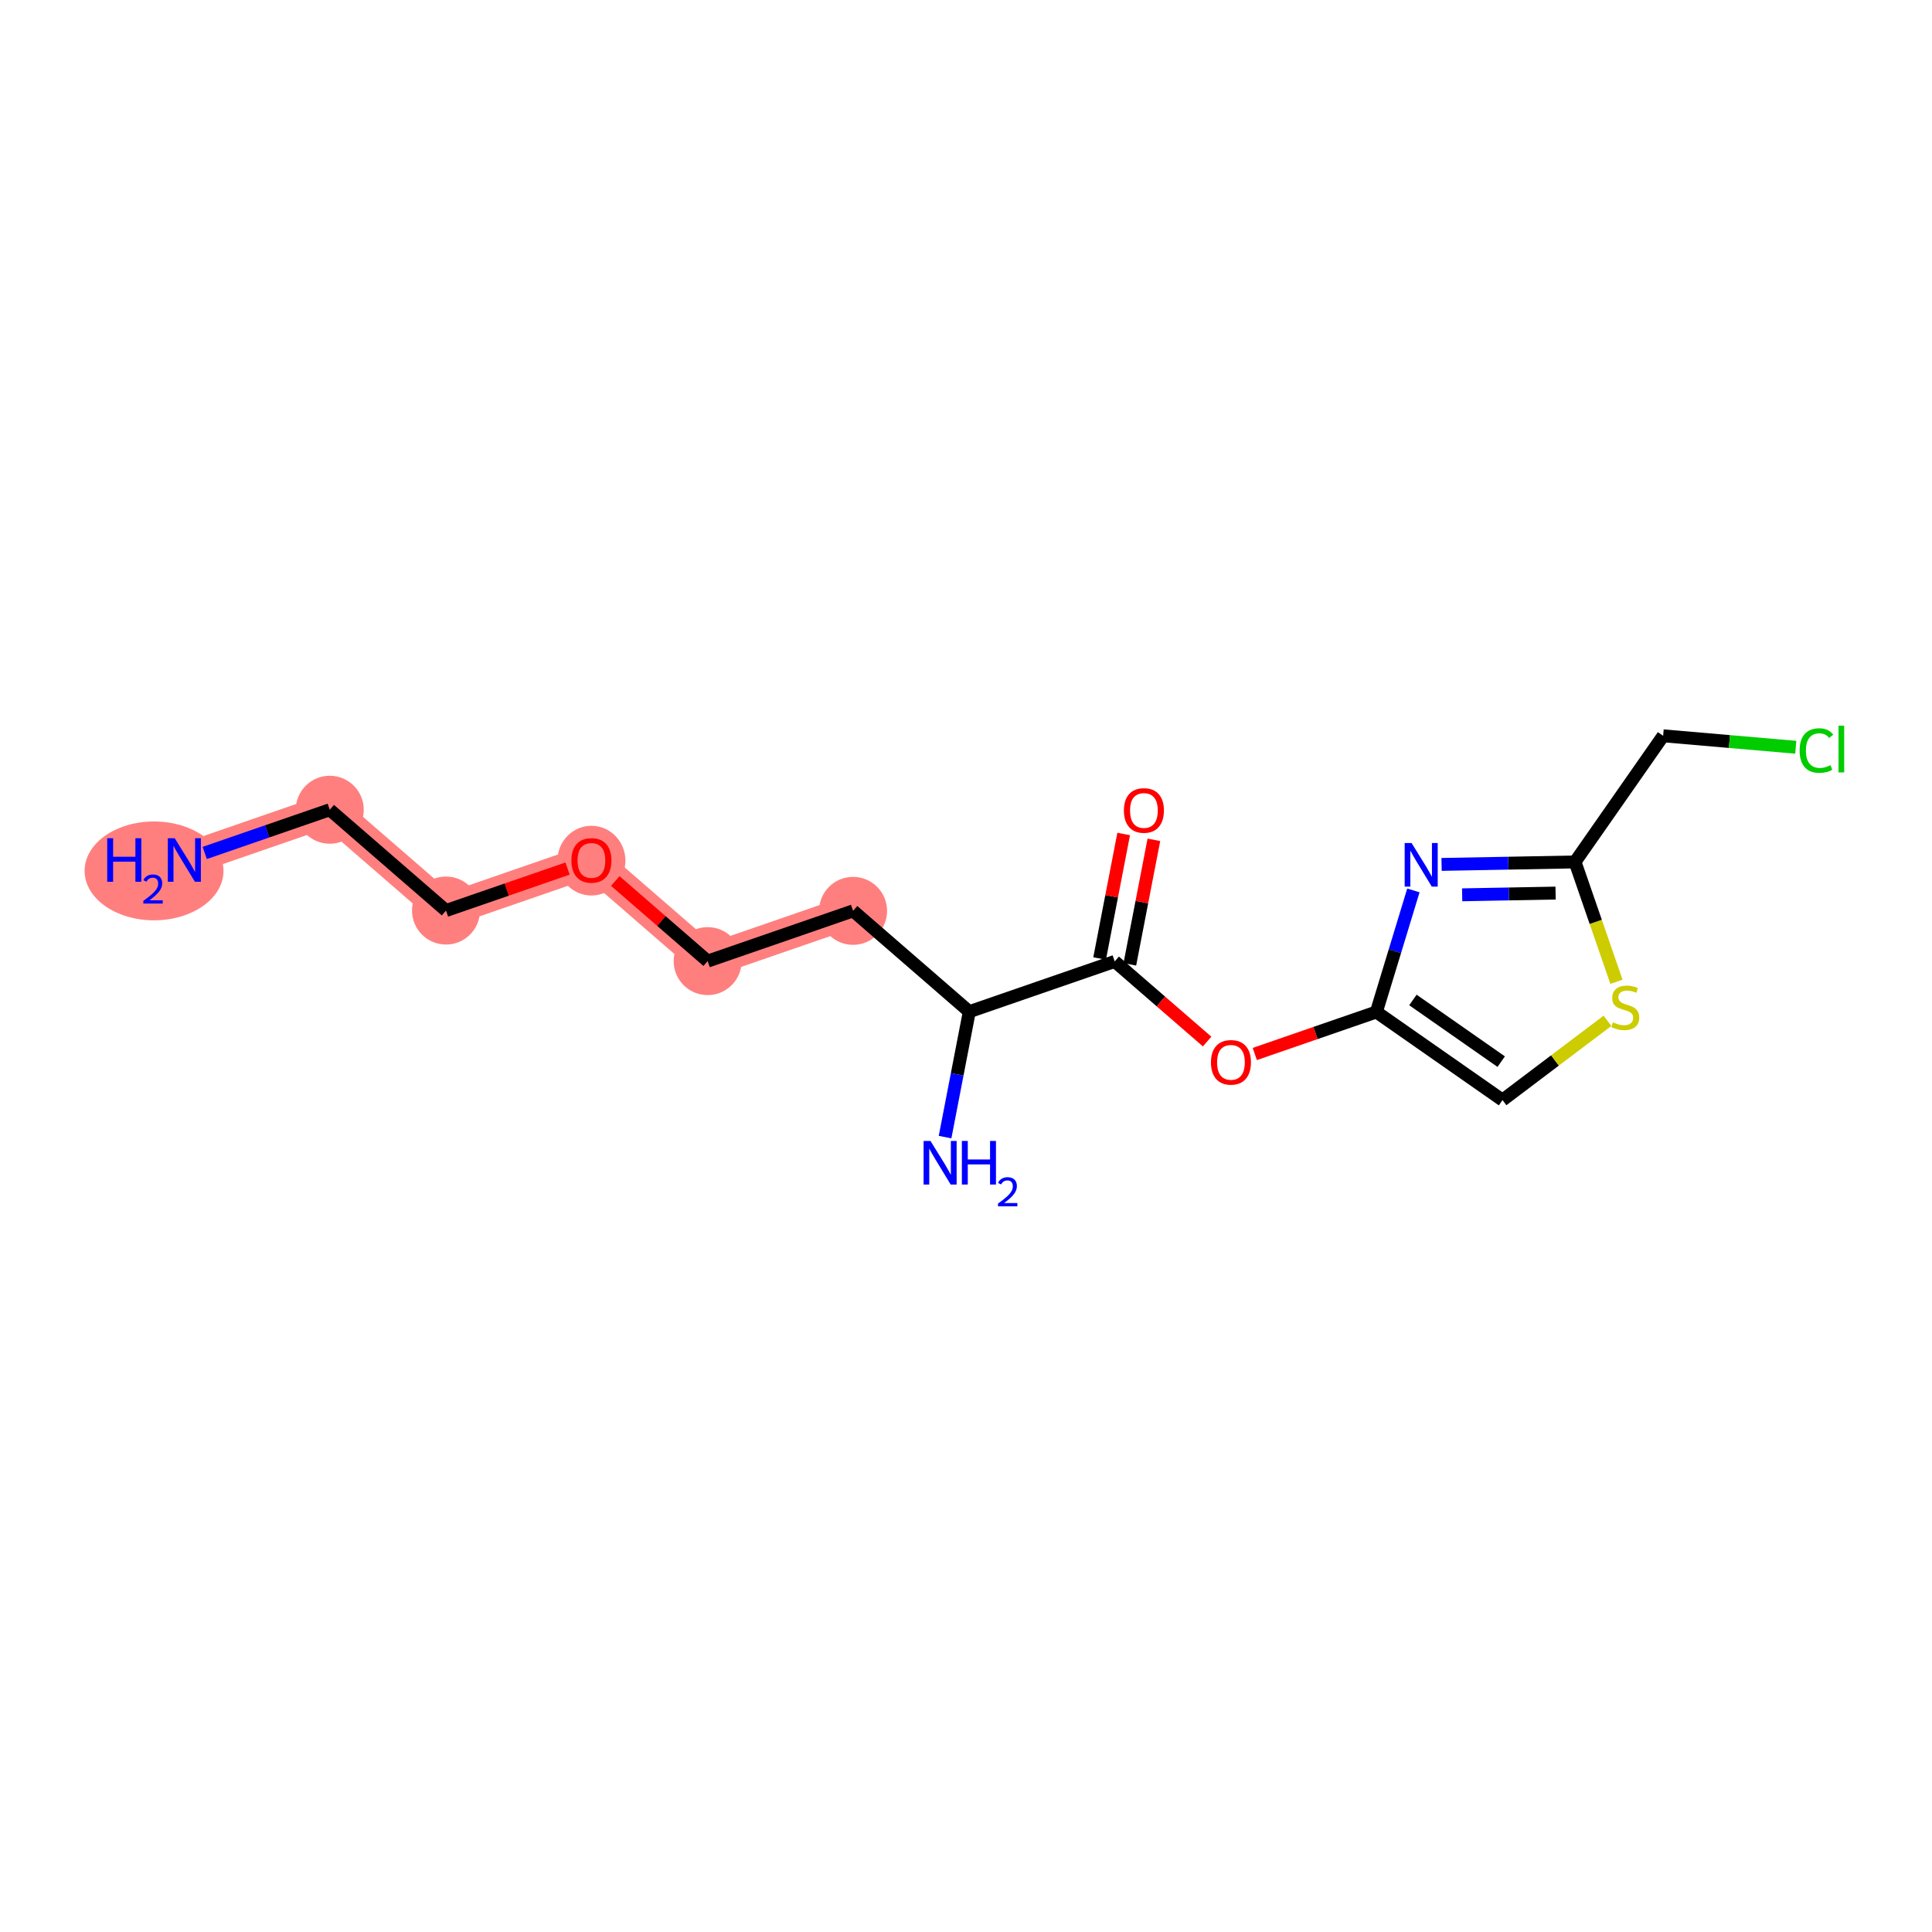<?xml version='1.0' encoding='iso-8859-1'?>
<svg version='1.1' baseProfile='full'
              xmlns='http://www.w3.org/2000/svg'
                      xmlns:rdkit='http://www.rdkit.org/xml'
                      xmlns:xlink='http://www.w3.org/1999/xlink'
                  xml:space='preserve'
width='300px' height='300px' viewBox='0 0 300 300'>
<!-- END OF HEADER -->
<rect style='opacity:1.0;fill:#FFFFFF;stroke:none' width='300' height='300' x='0' y='0'> </rect>
<rect style='opacity:1.0;fill:#FFFFFF;stroke:none' width='300' height='300' x='0' y='0'> </rect>
<path d='M 28.626,133.541 L 51.206,125.737' style='fill:none;fill-rule:evenodd;stroke:#FF7F7F;stroke-width:5.1px;stroke-linecap:butt;stroke-linejoin:miter;stroke-opacity:1' />
<path d='M 51.206,125.737 L 69.255,141.391' style='fill:none;fill-rule:evenodd;stroke:#FF7F7F;stroke-width:5.1px;stroke-linecap:butt;stroke-linejoin:miter;stroke-opacity:1' />
<path d='M 69.255,141.391 L 91.836,133.588' style='fill:none;fill-rule:evenodd;stroke:#FF7F7F;stroke-width:5.1px;stroke-linecap:butt;stroke-linejoin:miter;stroke-opacity:1' />
<path d='M 91.836,133.588 L 109.884,149.242' style='fill:none;fill-rule:evenodd;stroke:#FF7F7F;stroke-width:5.1px;stroke-linecap:butt;stroke-linejoin:miter;stroke-opacity:1' />
<path d='M 109.884,149.242 L 132.465,141.438' style='fill:none;fill-rule:evenodd;stroke:#FF7F7F;stroke-width:5.1px;stroke-linecap:butt;stroke-linejoin:miter;stroke-opacity:1' />
<ellipse cx='23.92' cy='135.232' rx='10.284' ry='7.176'  style='fill:#FF7F7F;fill-rule:evenodd;stroke:#FF7F7F;stroke-width:1.0px;stroke-linecap:butt;stroke-linejoin:miter;stroke-opacity:1' />
<ellipse cx='51.206' cy='125.737' rx='4.778' ry='4.778'  style='fill:#FF7F7F;fill-rule:evenodd;stroke:#FF7F7F;stroke-width:1.0px;stroke-linecap:butt;stroke-linejoin:miter;stroke-opacity:1' />
<ellipse cx='69.255' cy='141.391' rx='4.778' ry='4.778'  style='fill:#FF7F7F;fill-rule:evenodd;stroke:#FF7F7F;stroke-width:1.0px;stroke-linecap:butt;stroke-linejoin:miter;stroke-opacity:1' />
<ellipse cx='91.836' cy='133.64' rx='4.778' ry='4.913'  style='fill:#FF7F7F;fill-rule:evenodd;stroke:#FF7F7F;stroke-width:1.0px;stroke-linecap:butt;stroke-linejoin:miter;stroke-opacity:1' />
<ellipse cx='109.884' cy='149.242' rx='4.778' ry='4.778'  style='fill:#FF7F7F;fill-rule:evenodd;stroke:#FF7F7F;stroke-width:1.0px;stroke-linecap:butt;stroke-linejoin:miter;stroke-opacity:1' />
<ellipse cx='132.465' cy='141.438' rx='4.778' ry='4.778'  style='fill:#FF7F7F;fill-rule:evenodd;stroke:#FF7F7F;stroke-width:1.0px;stroke-linecap:butt;stroke-linejoin:miter;stroke-opacity:1' />
<path class='bond-0 atom-0 atom-1' d='M 31.789,132.447 L 41.498,129.092' style='fill:none;fill-rule:evenodd;stroke:#0000FF;stroke-width:2.0px;stroke-linecap:butt;stroke-linejoin:miter;stroke-opacity:1' />
<path class='bond-0 atom-0 atom-1' d='M 41.498,129.092 L 51.206,125.737' style='fill:none;fill-rule:evenodd;stroke:#000000;stroke-width:2.0px;stroke-linecap:butt;stroke-linejoin:miter;stroke-opacity:1' />
<path class='bond-1 atom-1 atom-2' d='M 51.206,125.737 L 69.255,141.391' style='fill:none;fill-rule:evenodd;stroke:#000000;stroke-width:2.0px;stroke-linecap:butt;stroke-linejoin:miter;stroke-opacity:1' />
<path class='bond-2 atom-2 atom-3' d='M 69.255,141.391 L 78.694,138.129' style='fill:none;fill-rule:evenodd;stroke:#000000;stroke-width:2.0px;stroke-linecap:butt;stroke-linejoin:miter;stroke-opacity:1' />
<path class='bond-2 atom-2 atom-3' d='M 78.694,138.129 L 88.132,134.867' style='fill:none;fill-rule:evenodd;stroke:#FF0000;stroke-width:2.0px;stroke-linecap:butt;stroke-linejoin:miter;stroke-opacity:1' />
<path class='bond-3 atom-3 atom-4' d='M 95.539,136.8 L 102.711,143.021' style='fill:none;fill-rule:evenodd;stroke:#FF0000;stroke-width:2.0px;stroke-linecap:butt;stroke-linejoin:miter;stroke-opacity:1' />
<path class='bond-3 atom-3 atom-4' d='M 102.711,143.021 L 109.884,149.242' style='fill:none;fill-rule:evenodd;stroke:#000000;stroke-width:2.0px;stroke-linecap:butt;stroke-linejoin:miter;stroke-opacity:1' />
<path class='bond-4 atom-4 atom-5' d='M 109.884,149.242 L 132.465,141.438' style='fill:none;fill-rule:evenodd;stroke:#000000;stroke-width:2.0px;stroke-linecap:butt;stroke-linejoin:miter;stroke-opacity:1' />
<path class='bond-5 atom-5 atom-6' d='M 132.465,141.438 L 150.513,157.092' style='fill:none;fill-rule:evenodd;stroke:#000000;stroke-width:2.0px;stroke-linecap:butt;stroke-linejoin:miter;stroke-opacity:1' />
<path class='bond-6 atom-6 atom-7' d='M 150.513,157.092 L 148.631,166.831' style='fill:none;fill-rule:evenodd;stroke:#000000;stroke-width:2.0px;stroke-linecap:butt;stroke-linejoin:miter;stroke-opacity:1' />
<path class='bond-6 atom-6 atom-7' d='M 148.631,166.831 L 146.75,176.569' style='fill:none;fill-rule:evenodd;stroke:#0000FF;stroke-width:2.0px;stroke-linecap:butt;stroke-linejoin:miter;stroke-opacity:1' />
<path class='bond-7 atom-6 atom-8' d='M 150.513,157.092 L 173.094,149.289' style='fill:none;fill-rule:evenodd;stroke:#000000;stroke-width:2.0px;stroke-linecap:butt;stroke-linejoin:miter;stroke-opacity:1' />
<path class='bond-8 atom-8 atom-9' d='M 175.44,149.742 L 177.307,140.075' style='fill:none;fill-rule:evenodd;stroke:#000000;stroke-width:2.0px;stroke-linecap:butt;stroke-linejoin:miter;stroke-opacity:1' />
<path class='bond-8 atom-8 atom-9' d='M 177.307,140.075 L 179.175,130.409' style='fill:none;fill-rule:evenodd;stroke:#FF0000;stroke-width:2.0px;stroke-linecap:butt;stroke-linejoin:miter;stroke-opacity:1' />
<path class='bond-8 atom-8 atom-9' d='M 170.748,148.836 L 172.616,139.169' style='fill:none;fill-rule:evenodd;stroke:#000000;stroke-width:2.0px;stroke-linecap:butt;stroke-linejoin:miter;stroke-opacity:1' />
<path class='bond-8 atom-8 atom-9' d='M 172.616,139.169 L 174.484,129.502' style='fill:none;fill-rule:evenodd;stroke:#FF0000;stroke-width:2.0px;stroke-linecap:butt;stroke-linejoin:miter;stroke-opacity:1' />
<path class='bond-9 atom-8 atom-10' d='M 173.094,149.289 L 180.266,155.51' style='fill:none;fill-rule:evenodd;stroke:#000000;stroke-width:2.0px;stroke-linecap:butt;stroke-linejoin:miter;stroke-opacity:1' />
<path class='bond-9 atom-8 atom-10' d='M 180.266,155.51 L 187.439,161.731' style='fill:none;fill-rule:evenodd;stroke:#FF0000;stroke-width:2.0px;stroke-linecap:butt;stroke-linejoin:miter;stroke-opacity:1' />
<path class='bond-10 atom-10 atom-11' d='M 194.845,163.663 L 204.284,160.401' style='fill:none;fill-rule:evenodd;stroke:#FF0000;stroke-width:2.0px;stroke-linecap:butt;stroke-linejoin:miter;stroke-opacity:1' />
<path class='bond-10 atom-10 atom-11' d='M 204.284,160.401 L 213.723,157.14' style='fill:none;fill-rule:evenodd;stroke:#000000;stroke-width:2.0px;stroke-linecap:butt;stroke-linejoin:miter;stroke-opacity:1' />
<path class='bond-11 atom-11 atom-12' d='M 213.723,157.14 L 233.309,170.821' style='fill:none;fill-rule:evenodd;stroke:#000000;stroke-width:2.0px;stroke-linecap:butt;stroke-linejoin:miter;stroke-opacity:1' />
<path class='bond-11 atom-11 atom-12' d='M 219.397,155.275 L 233.107,164.852' style='fill:none;fill-rule:evenodd;stroke:#000000;stroke-width:2.0px;stroke-linecap:butt;stroke-linejoin:miter;stroke-opacity:1' />
<path class='bond-17 atom-17 atom-11' d='M 219.471,138.265 L 216.597,147.702' style='fill:none;fill-rule:evenodd;stroke:#0000FF;stroke-width:2.0px;stroke-linecap:butt;stroke-linejoin:miter;stroke-opacity:1' />
<path class='bond-17 atom-17 atom-11' d='M 216.597,147.702 L 213.723,157.14' style='fill:none;fill-rule:evenodd;stroke:#000000;stroke-width:2.0px;stroke-linecap:butt;stroke-linejoin:miter;stroke-opacity:1' />
<path class='bond-12 atom-12 atom-13' d='M 233.309,170.821 L 241.457,164.666' style='fill:none;fill-rule:evenodd;stroke:#000000;stroke-width:2.0px;stroke-linecap:butt;stroke-linejoin:miter;stroke-opacity:1' />
<path class='bond-12 atom-12 atom-13' d='M 241.457,164.666 L 249.606,158.512' style='fill:none;fill-rule:evenodd;stroke:#CCCC00;stroke-width:2.0px;stroke-linecap:butt;stroke-linejoin:miter;stroke-opacity:1' />
<path class='bond-13 atom-13 atom-14' d='M 251.001,152.451 L 247.785,143.146' style='fill:none;fill-rule:evenodd;stroke:#CCCC00;stroke-width:2.0px;stroke-linecap:butt;stroke-linejoin:miter;stroke-opacity:1' />
<path class='bond-13 atom-13 atom-14' d='M 247.785,143.146 L 244.57,133.841' style='fill:none;fill-rule:evenodd;stroke:#000000;stroke-width:2.0px;stroke-linecap:butt;stroke-linejoin:miter;stroke-opacity:1' />
<path class='bond-14 atom-14 atom-15' d='M 244.57,133.841 L 258.251,114.255' style='fill:none;fill-rule:evenodd;stroke:#000000;stroke-width:2.0px;stroke-linecap:butt;stroke-linejoin:miter;stroke-opacity:1' />
<path class='bond-16 atom-14 atom-17' d='M 244.57,133.841 L 234.208,134.034' style='fill:none;fill-rule:evenodd;stroke:#000000;stroke-width:2.0px;stroke-linecap:butt;stroke-linejoin:miter;stroke-opacity:1' />
<path class='bond-16 atom-14 atom-17' d='M 234.208,134.034 L 223.846,134.226' style='fill:none;fill-rule:evenodd;stroke:#0000FF;stroke-width:2.0px;stroke-linecap:butt;stroke-linejoin:miter;stroke-opacity:1' />
<path class='bond-16 atom-14 atom-17' d='M 241.55,138.676 L 234.296,138.811' style='fill:none;fill-rule:evenodd;stroke:#000000;stroke-width:2.0px;stroke-linecap:butt;stroke-linejoin:miter;stroke-opacity:1' />
<path class='bond-16 atom-14 atom-17' d='M 234.296,138.811 L 227.043,138.946' style='fill:none;fill-rule:evenodd;stroke:#0000FF;stroke-width:2.0px;stroke-linecap:butt;stroke-linejoin:miter;stroke-opacity:1' />
<path class='bond-15 atom-15 atom-16' d='M 258.251,114.255 L 268.549,115.145' style='fill:none;fill-rule:evenodd;stroke:#000000;stroke-width:2.0px;stroke-linecap:butt;stroke-linejoin:miter;stroke-opacity:1' />
<path class='bond-15 atom-15 atom-16' d='M 268.549,115.145 L 278.847,116.034' style='fill:none;fill-rule:evenodd;stroke:#00CC00;stroke-width:2.0px;stroke-linecap:butt;stroke-linejoin:miter;stroke-opacity:1' />
<path  class='atom-0' d='M 16.648 130.158
L 17.566 130.158
L 17.566 133.034
L 21.025 133.034
L 21.025 130.158
L 21.943 130.158
L 21.943 136.923
L 21.025 136.923
L 21.025 133.799
L 17.566 133.799
L 17.566 136.923
L 16.648 136.923
L 16.648 130.158
' fill='#0000FF'/>
<path  class='atom-0' d='M 22.271 136.686
Q 22.435 136.264, 22.826 136.03
Q 23.217 135.79, 23.759 135.79
Q 24.434 135.79, 24.812 136.156
Q 25.191 136.522, 25.191 137.172
Q 25.191 137.834, 24.699 138.452
Q 24.213 139.07, 23.204 139.802
L 25.267 139.802
L 25.267 140.306
L 22.258 140.306
L 22.258 139.884
Q 23.09 139.291, 23.582 138.849
Q 24.081 138.408, 24.32 138.011
Q 24.56 137.613, 24.56 137.203
Q 24.56 136.774, 24.346 136.535
Q 24.131 136.295, 23.759 136.295
Q 23.4 136.295, 23.16 136.44
Q 22.92 136.585, 22.75 136.907
L 22.271 136.686
' fill='#0000FF'/>
<path  class='atom-0' d='M 27.13 130.158
L 29.347 133.741
Q 29.567 134.095, 29.921 134.735
Q 30.274 135.375, 30.293 135.414
L 30.293 130.158
L 31.192 130.158
L 31.192 136.923
L 30.265 136.923
L 27.885 133.005
Q 27.608 132.547, 27.312 132.021
Q 27.025 131.495, 26.939 131.333
L 26.939 136.923
L 26.06 136.923
L 26.06 130.158
L 27.13 130.158
' fill='#0000FF'/>
<path  class='atom-3' d='M 88.73 133.607
Q 88.73 131.982, 89.532 131.074
Q 90.335 130.167, 91.836 130.167
Q 93.336 130.167, 94.139 131.074
Q 94.941 131.982, 94.941 133.607
Q 94.941 135.251, 94.129 136.187
Q 93.317 137.114, 91.836 137.114
Q 90.345 137.114, 89.532 136.187
Q 88.73 135.26, 88.73 133.607
M 91.836 136.35
Q 92.868 136.35, 93.422 135.662
Q 93.986 134.964, 93.986 133.607
Q 93.986 132.279, 93.422 131.61
Q 92.868 130.931, 91.836 130.931
Q 90.803 130.931, 90.24 131.6
Q 89.685 132.269, 89.685 133.607
Q 89.685 134.973, 90.24 135.662
Q 90.803 136.35, 91.836 136.35
' fill='#FF0000'/>
<path  class='atom-7' d='M 144.485 177.167
L 146.702 180.75
Q 146.922 181.104, 147.275 181.744
Q 147.629 182.384, 147.648 182.423
L 147.648 177.167
L 148.546 177.167
L 148.546 183.933
L 147.619 183.933
L 145.24 180.014
Q 144.963 179.556, 144.666 179.03
Q 144.38 178.504, 144.294 178.342
L 144.294 183.933
L 143.415 183.933
L 143.415 177.167
L 144.485 177.167
' fill='#0000FF'/>
<path  class='atom-7' d='M 149.359 177.167
L 150.276 177.167
L 150.276 180.043
L 153.735 180.043
L 153.735 177.167
L 154.653 177.167
L 154.653 183.933
L 153.735 183.933
L 153.735 180.808
L 150.276 180.808
L 150.276 183.933
L 149.359 183.933
L 149.359 177.167
' fill='#0000FF'/>
<path  class='atom-7' d='M 154.981 183.695
Q 155.145 183.273, 155.536 183.039
Q 155.927 182.799, 156.469 182.799
Q 157.144 182.799, 157.523 183.165
Q 157.901 183.531, 157.901 184.181
Q 157.901 184.843, 157.409 185.461
Q 156.924 186.079, 155.914 186.811
L 157.977 186.811
L 157.977 187.315
L 154.968 187.315
L 154.968 186.893
Q 155.801 186.3, 156.293 185.859
Q 156.791 185.417, 157.031 185.02
Q 157.27 184.622, 157.27 184.212
Q 157.27 183.783, 157.056 183.544
Q 156.842 183.304, 156.469 183.304
Q 156.11 183.304, 155.87 183.449
Q 155.631 183.594, 155.46 183.916
L 154.981 183.695
' fill='#0000FF'/>
<path  class='atom-9' d='M 174.52 125.851
Q 174.52 124.226, 175.323 123.318
Q 176.126 122.411, 177.626 122.411
Q 179.127 122.411, 179.929 123.318
Q 180.732 124.226, 180.732 125.851
Q 180.732 127.495, 179.92 128.431
Q 179.108 129.358, 177.626 129.358
Q 176.136 129.358, 175.323 128.431
Q 174.52 127.504, 174.52 125.851
M 177.626 128.594
Q 178.658 128.594, 179.213 127.906
Q 179.777 127.208, 179.777 125.851
Q 179.777 124.523, 179.213 123.854
Q 178.658 123.175, 177.626 123.175
Q 176.594 123.175, 176.03 123.844
Q 175.476 124.513, 175.476 125.851
Q 175.476 127.217, 176.03 127.906
Q 176.594 128.594, 177.626 128.594
' fill='#FF0000'/>
<path  class='atom-10' d='M 188.036 164.962
Q 188.036 163.337, 188.839 162.43
Q 189.642 161.522, 191.142 161.522
Q 192.642 161.522, 193.445 162.43
Q 194.248 163.337, 194.248 164.962
Q 194.248 166.606, 193.436 167.542
Q 192.623 168.469, 191.142 168.469
Q 189.651 168.469, 188.839 167.542
Q 188.036 166.615, 188.036 164.962
M 191.142 167.705
Q 192.174 167.705, 192.728 167.017
Q 193.292 166.319, 193.292 164.962
Q 193.292 163.634, 192.728 162.965
Q 192.174 162.286, 191.142 162.286
Q 190.11 162.286, 189.546 162.955
Q 188.992 163.624, 188.992 164.962
Q 188.992 166.329, 189.546 167.017
Q 190.11 167.705, 191.142 167.705
' fill='#FF0000'/>
<path  class='atom-13' d='M 250.462 158.744
Q 250.538 158.773, 250.853 158.907
Q 251.169 159.04, 251.513 159.126
Q 251.866 159.203, 252.21 159.203
Q 252.851 159.203, 253.223 158.897
Q 253.596 158.582, 253.596 158.037
Q 253.596 157.664, 253.405 157.435
Q 253.223 157.206, 252.937 157.081
Q 252.65 156.957, 252.172 156.814
Q 251.57 156.632, 251.207 156.46
Q 250.853 156.288, 250.595 155.925
Q 250.347 155.562, 250.347 154.95
Q 250.347 154.1, 250.92 153.574
Q 251.503 153.049, 252.65 153.049
Q 253.434 153.049, 254.322 153.421
L 254.103 154.157
Q 253.29 153.823, 252.679 153.823
Q 252.019 153.823, 251.656 154.1
Q 251.293 154.367, 251.303 154.836
Q 251.303 155.199, 251.484 155.419
Q 251.675 155.638, 251.943 155.763
Q 252.22 155.887, 252.679 156.03
Q 253.29 156.221, 253.653 156.412
Q 254.017 156.604, 254.275 156.995
Q 254.542 157.378, 254.542 158.037
Q 254.542 158.974, 253.911 159.48
Q 253.29 159.977, 252.249 159.977
Q 251.647 159.977, 251.188 159.843
Q 250.739 159.719, 250.204 159.499
L 250.462 158.744
' fill='#CCCC00'/>
<path  class='atom-16' d='M 279.445 116.545
Q 279.445 114.863, 280.228 113.984
Q 281.022 113.095, 282.522 113.095
Q 283.917 113.095, 284.663 114.08
L 284.032 114.596
Q 283.487 113.879, 282.522 113.879
Q 281.499 113.879, 280.955 114.567
Q 280.42 115.246, 280.42 116.545
Q 280.42 117.883, 280.974 118.571
Q 281.538 119.259, 282.627 119.259
Q 283.372 119.259, 284.242 118.81
L 284.51 119.527
Q 284.156 119.756, 283.621 119.89
Q 283.086 120.024, 282.493 120.024
Q 281.022 120.024, 280.228 119.126
Q 279.445 118.227, 279.445 116.545
' fill='#00CC00'/>
<path  class='atom-16' d='M 285.484 112.685
L 286.364 112.685
L 286.364 119.938
L 285.484 119.938
L 285.484 112.685
' fill='#00CC00'/>
<path  class='atom-17' d='M 219.187 130.902
L 221.404 134.485
Q 221.624 134.839, 221.977 135.479
Q 222.331 136.119, 222.35 136.158
L 222.35 130.902
L 223.248 130.902
L 223.248 137.668
L 222.322 137.668
L 219.942 133.749
Q 219.665 133.291, 219.369 132.765
Q 219.082 132.24, 218.996 132.077
L 218.996 137.668
L 218.117 137.668
L 218.117 130.902
L 219.187 130.902
' fill='#0000FF'/>
</svg>
